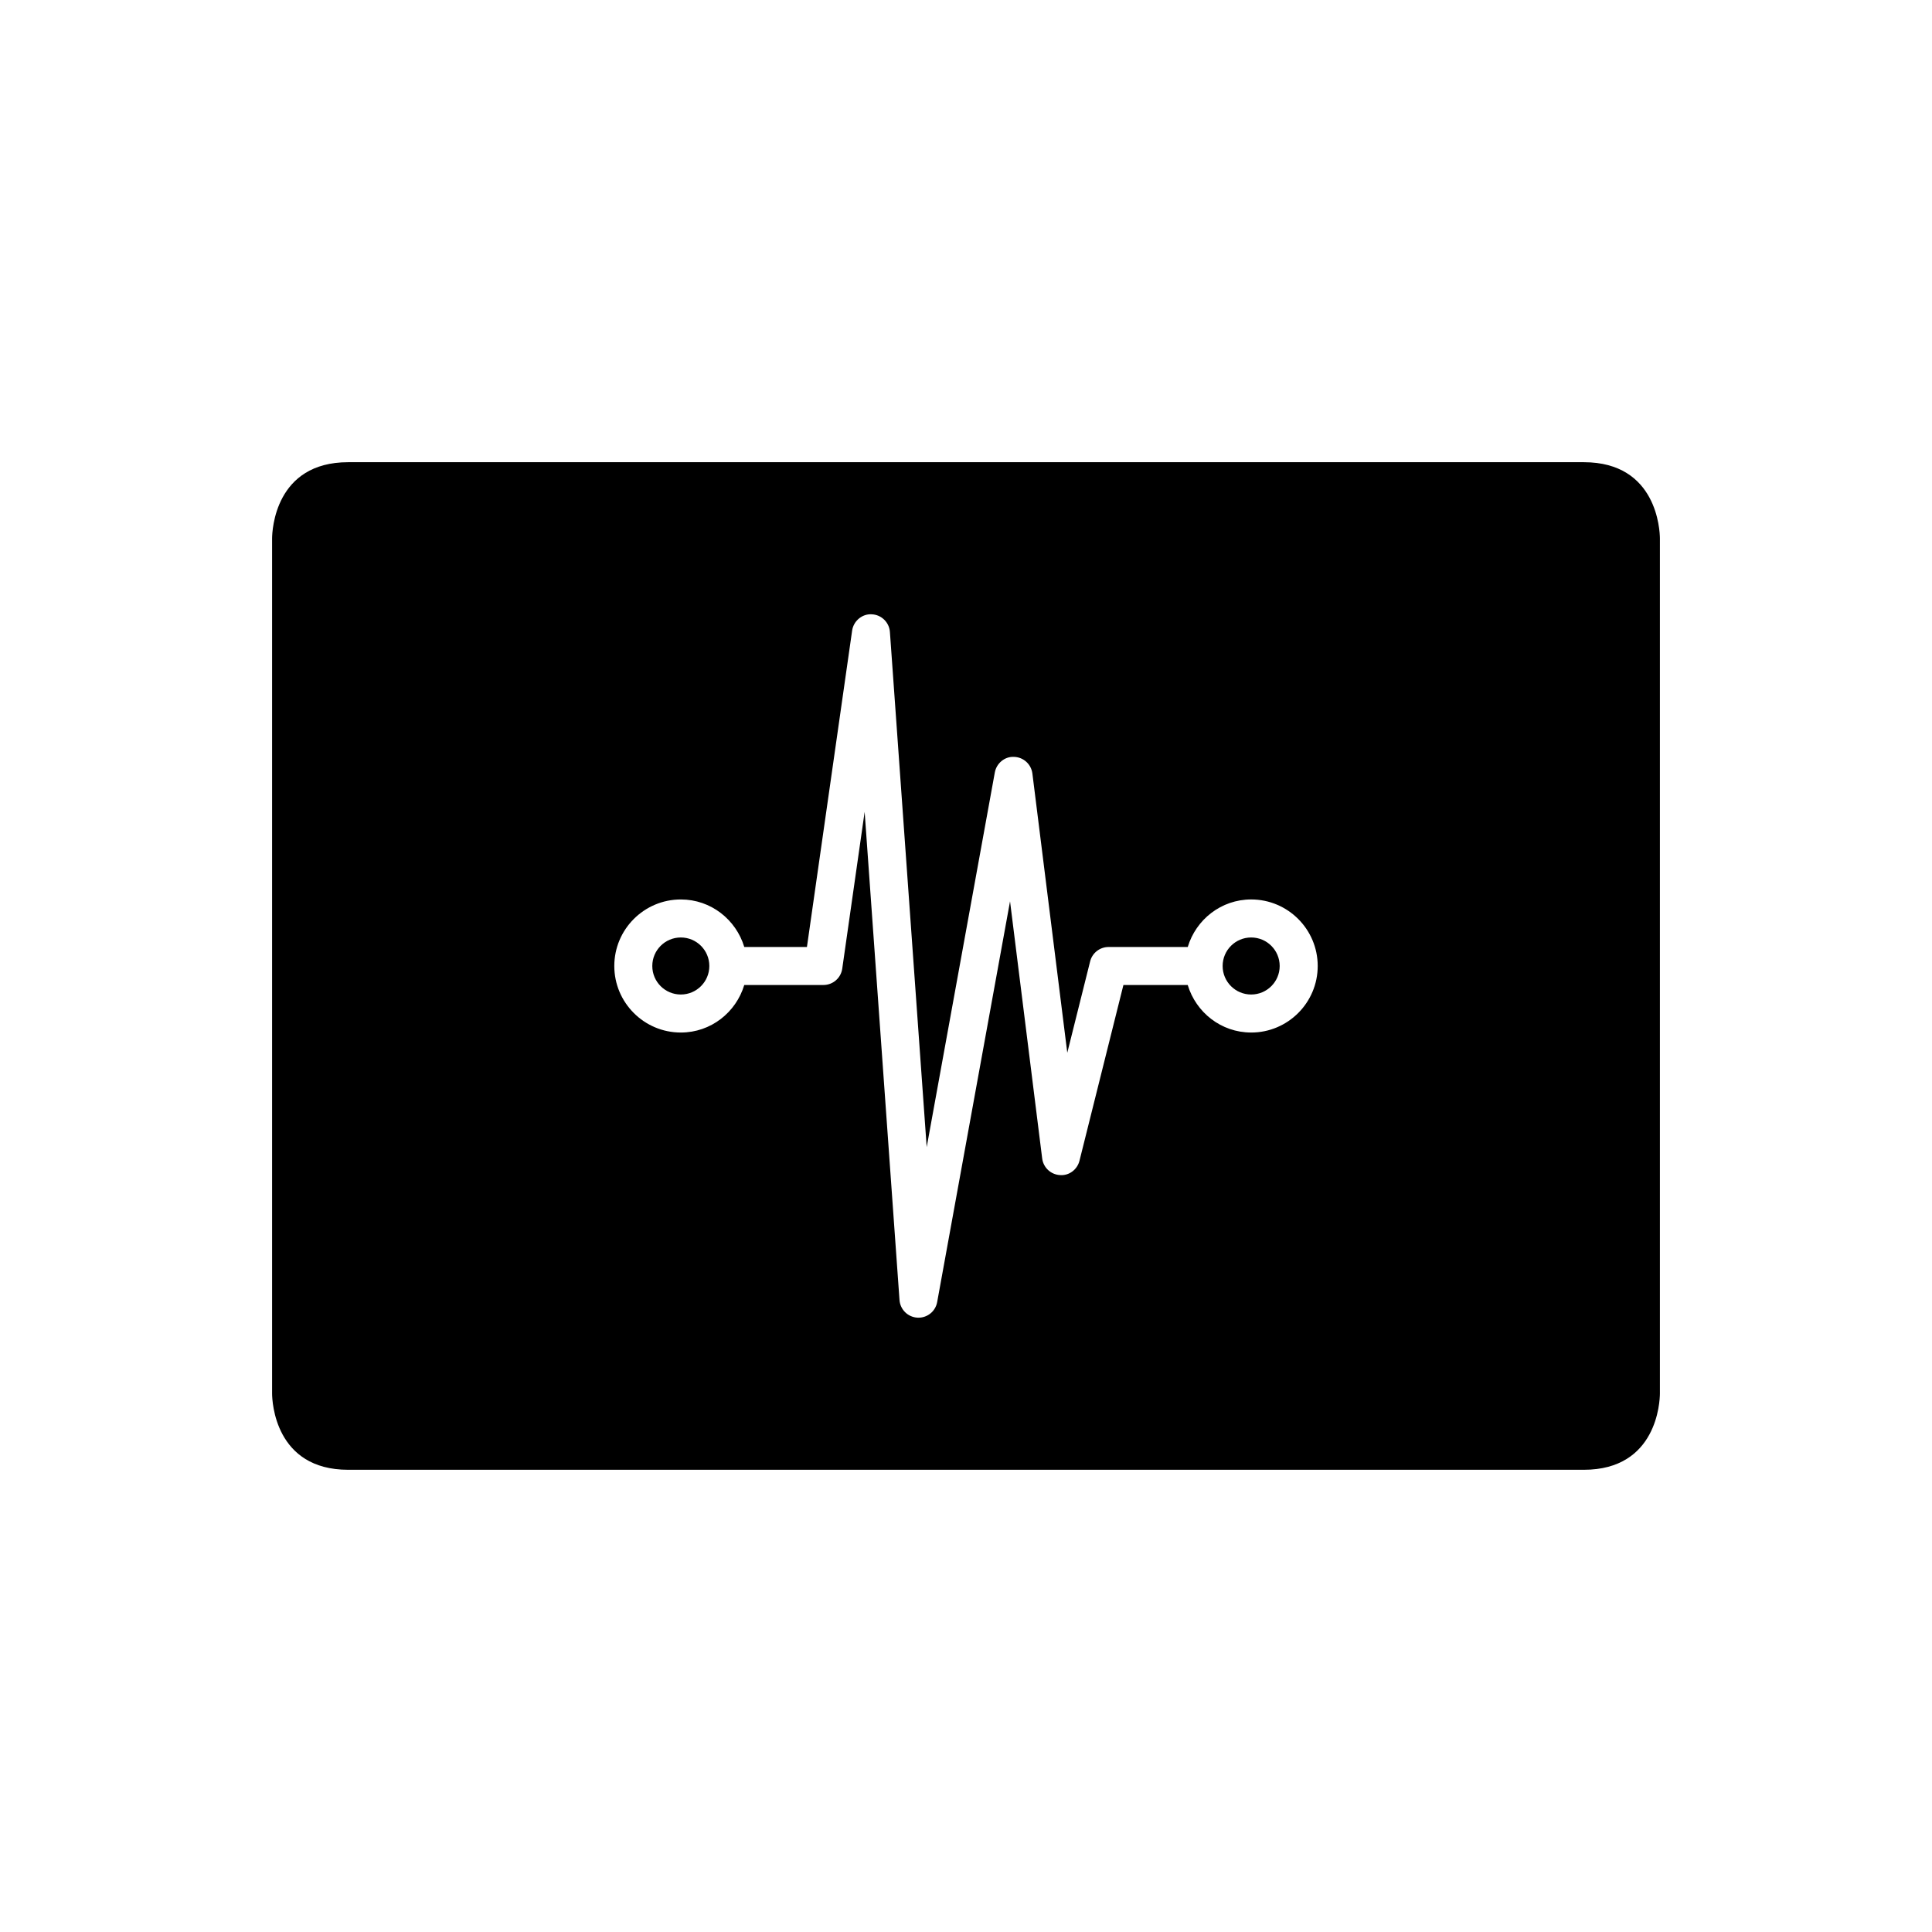 <?xml version="1.0" encoding="UTF-8"?>
<!-- Uploaded to: ICON Repo, www.iconrepo.com, Generator: ICON Repo Mixer Tools -->
<svg fill="#000000" width="800px" height="800px" version="1.1" viewBox="144 144 512 512" xmlns="http://www.w3.org/2000/svg">
 <g>
  <path d="m331.98 400c0 4.172-3.383 7.555-7.559 7.555-4.172 0-7.555-3.383-7.555-7.555 0-4.176 3.383-7.559 7.555-7.559 4.176 0 7.559 3.383 7.559 7.559"/>
  <path d="m483.13 400c0 4.172-3.387 7.555-7.559 7.555-4.176 0-7.559-3.383-7.559-7.555 0-4.176 3.383-7.559 7.559-7.559 4.172 0 7.559 3.383 7.559 7.559"/>
  <path d="m563.74 266.49h-327.48c-19.41 0-20.137 18.109-20.152 20.176v226.69c0.016 2.043 0.742 20.152 20.152 20.152h327.48c19.41 0 20.137-18.109 20.152-20.176v-226.69c-0.02-2.043-0.742-20.152-20.152-20.152zm-88.168 151.14c-7.961 0-14.625-5.336-16.812-12.594h-17.043l-11.641 46.566c-0.586 2.356-2.773 4.016-5.191 3.805-2.422-0.145-4.394-1.996-4.695-4.402l-8.52-68.148-19.312 106.21c-0.434 2.402-2.527 4.133-4.949 4.133-0.09 0-0.184-0.004-0.277-0.008-2.535-0.137-4.57-2.141-4.754-4.672l-9.238-129.37-5.938 41.559c-0.355 2.484-2.481 4.324-4.988 4.324h-20.977c-2.18 7.258-8.848 12.598-16.809 12.598-9.723 0-17.633-7.91-17.633-17.633s7.91-17.633 17.633-17.633c7.961 0 14.625 5.336 16.812 12.594h16.605l11.977-83.844c0.363-2.547 2.648-4.465 5.164-4.32 2.574 0.09 4.664 2.109 4.848 4.676l9.75 136.53 18.051-99.285c0.441-2.449 2.644-4.277 5.098-4.137 2.488 0.07 4.551 1.945 4.859 4.41l9.25 74 6.055-24.215c0.562-2.238 2.578-3.812 4.891-3.812h20.977c2.18-7.258 8.848-12.598 16.809-12.598 9.723 0 17.633 7.91 17.633 17.633s-7.91 17.637-17.633 17.637z"/>
 </g>
</svg>